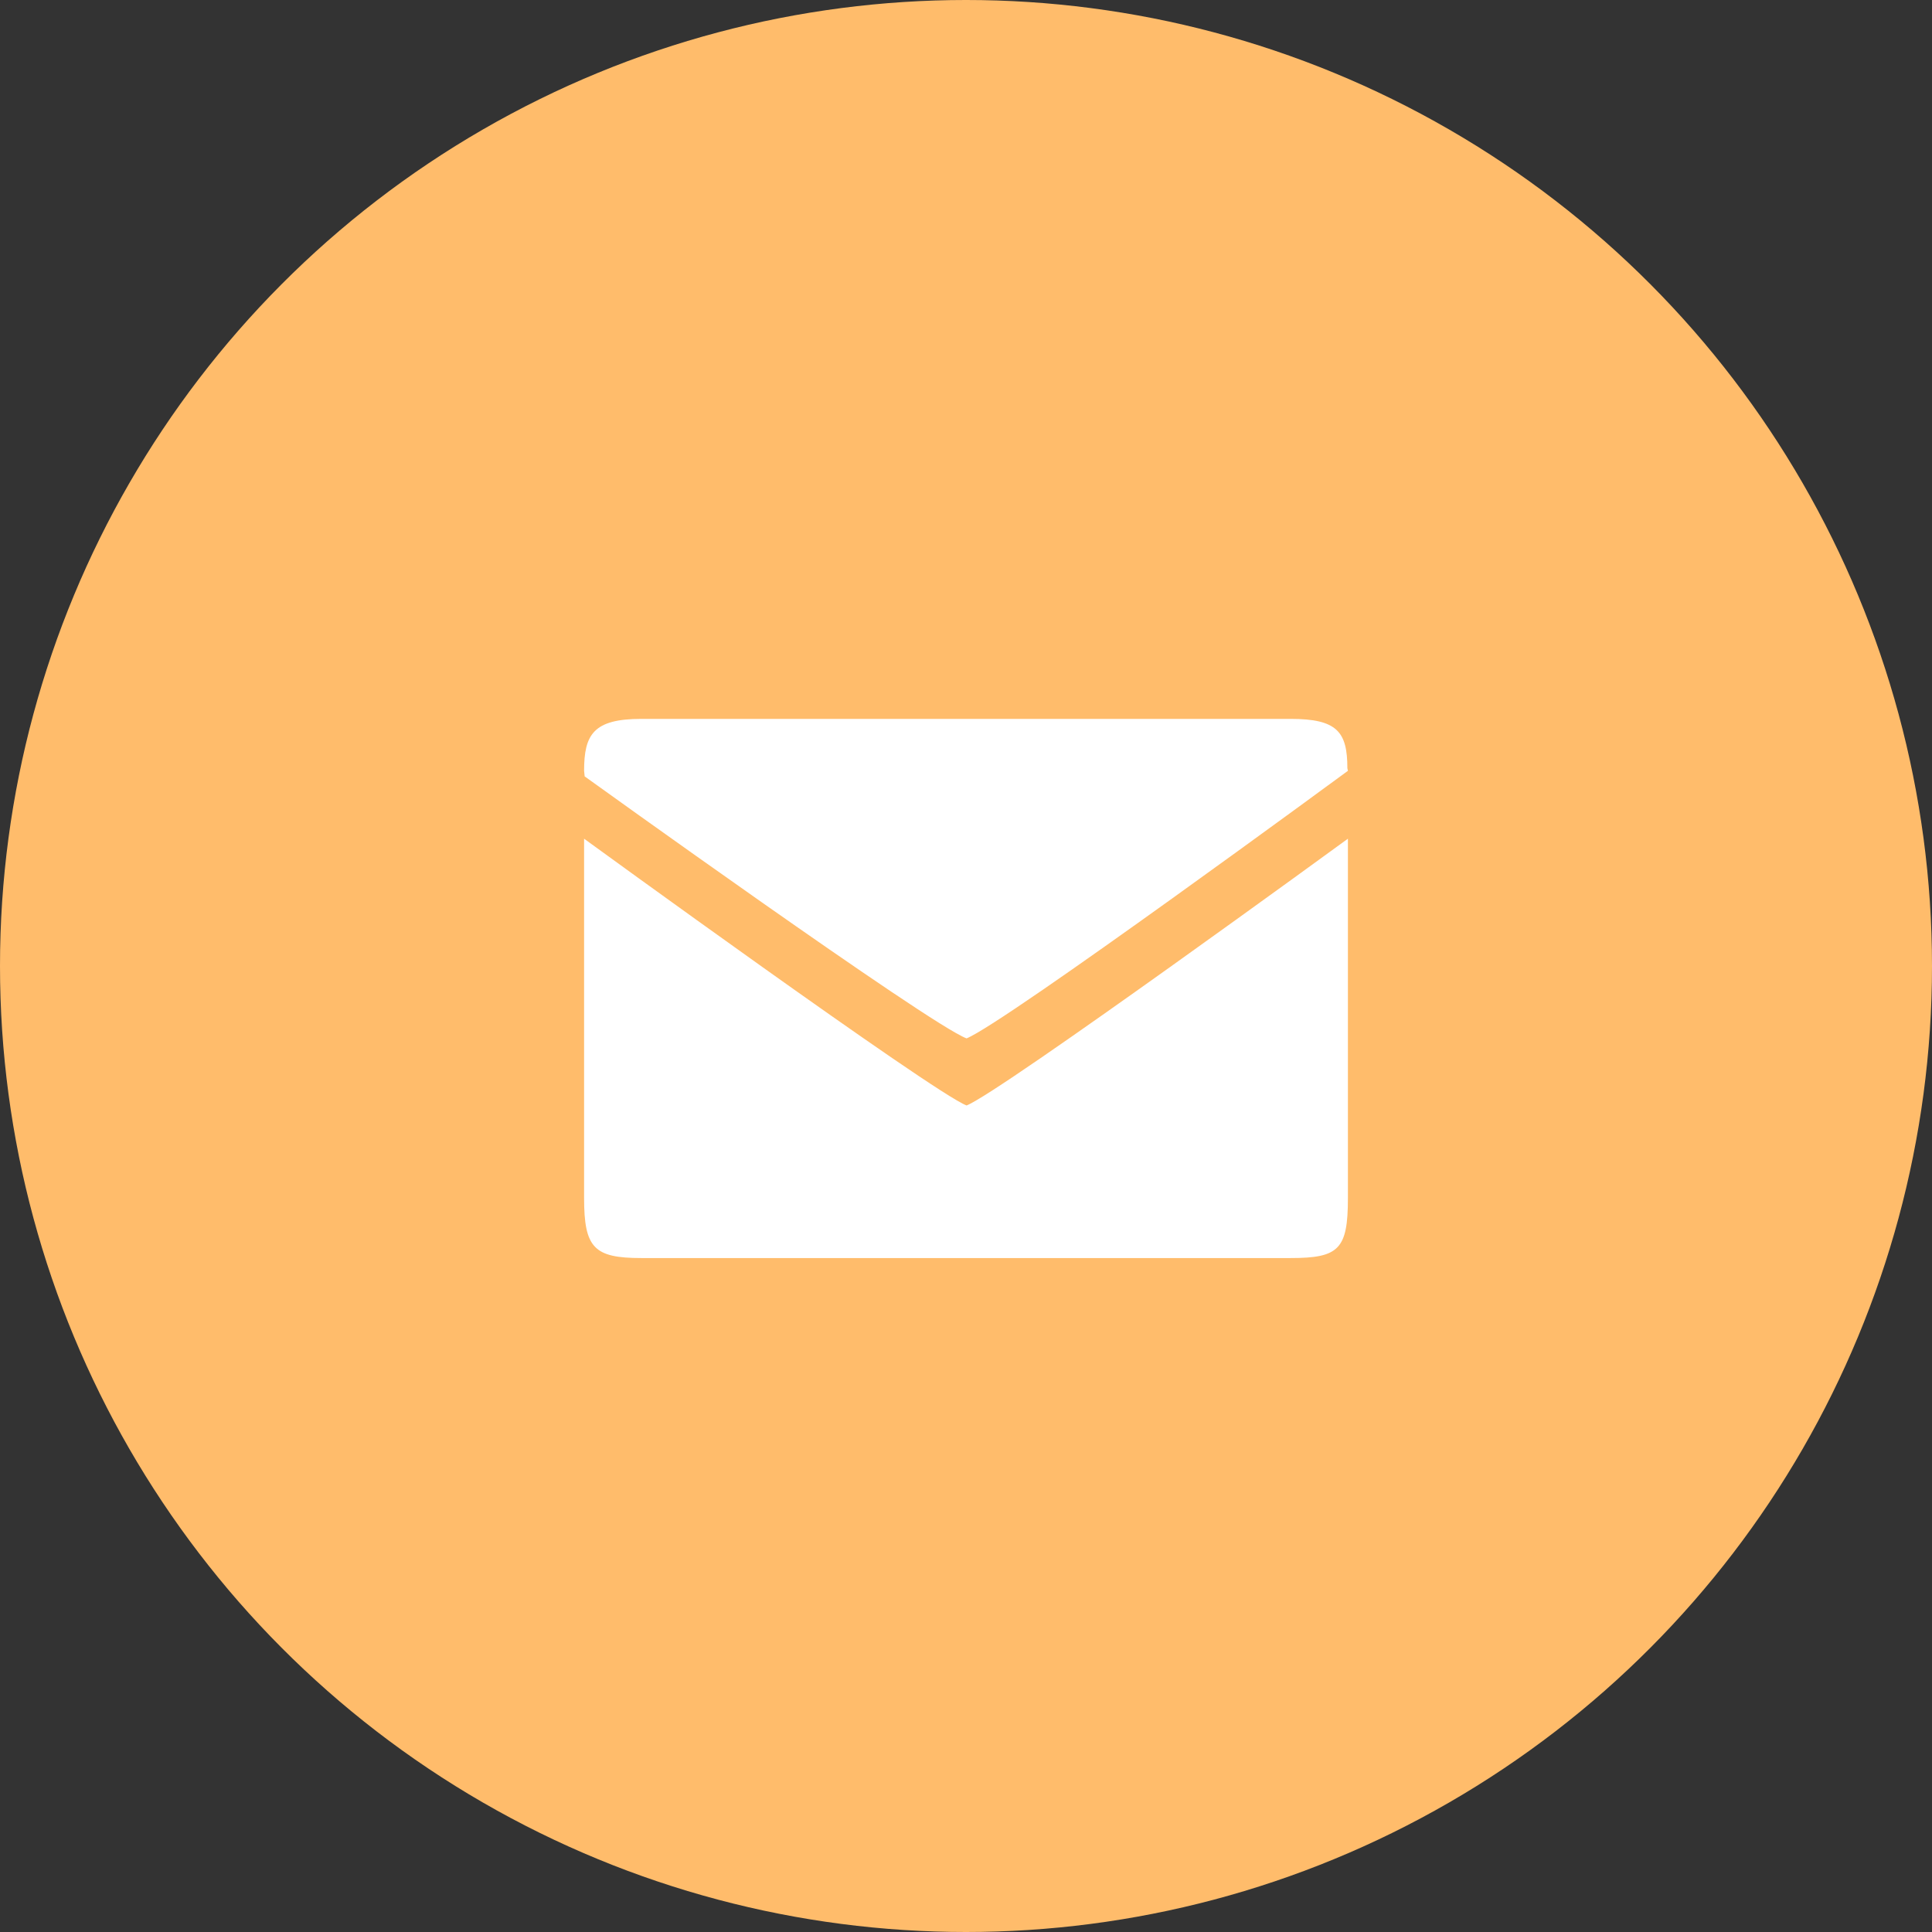 <svg width="43" height="43" viewBox="0 0 43 43" fill="none" xmlns="http://www.w3.org/2000/svg">
<rect x="0" y="0" width="43" height="43" fill="#333333" stroke="none"/>
<circle cx="21.5" cy="21.5" r="21.5" fill="#FFBC6B"/>
<path d="M30 26.667V18.667C30 18.667 22.265 24.311 21.513 24.604C20.773 24.324 13 18.667 13 18.667V26.667C13 27.778 13.225 28 14.275 28H28.725C29.8 28 30 27.805 30 26.667ZM29.988 17.098C29.988 16.289 29.762 16 28.725 16H14.275C13.208 16 13 16.347 13 17.156L13.013 17.28C13.013 17.28 20.692 22.809 21.513 23.111C22.38 22.76 30 17.156 30 17.156L29.988 17.098Z" fill="white"/>
</svg>
